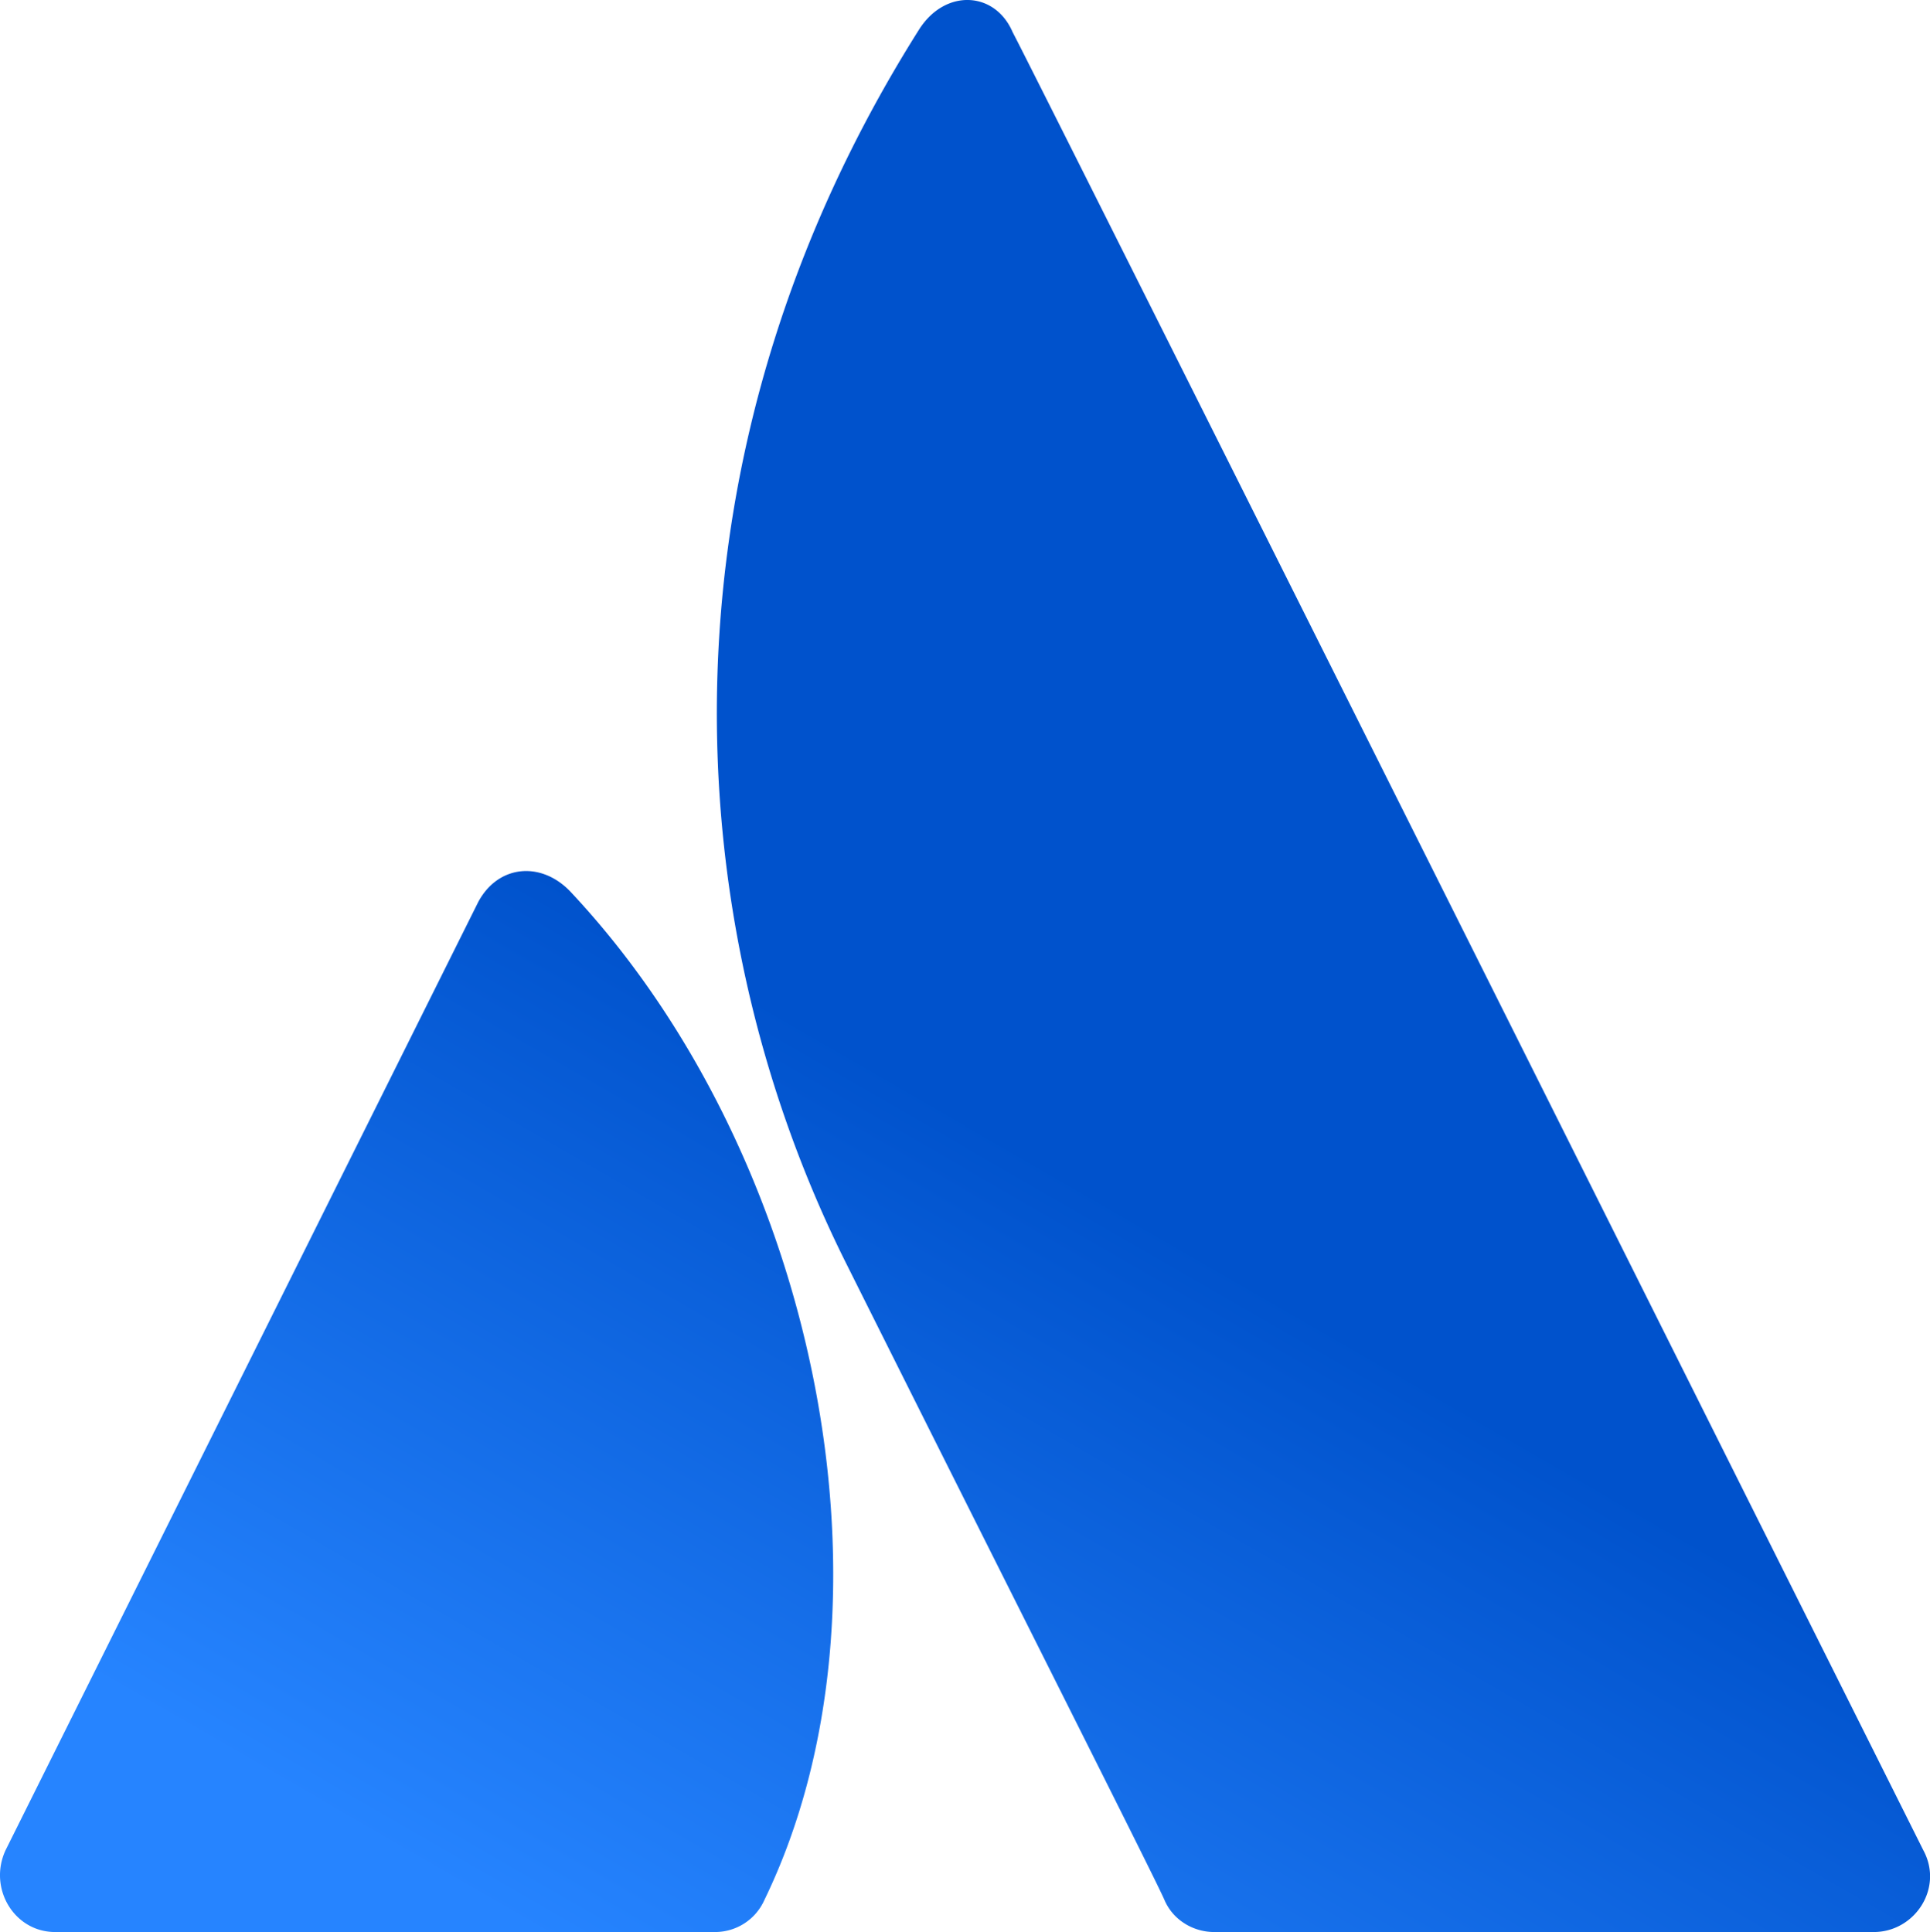 <svg viewBox="0 0 23.854 23.883" xmlns="http://www.w3.org/2000/svg"><defs><linearGradient id="prefix__a" x1="14.84" x2="8.66" y1="15.832" y2="26.537" gradientTransform="translate(-4.573 -3)" gradientUnits="userSpaceOnUse"><stop stop-color="#0052CC" offset="0"/><stop stop-color="#2684FF" offset=".923"/></linearGradient></defs><path d="M7.067 11.04c-.36-.397-.902-.36-1.155.108L.068 22.873c-.216.47.108 1.01.613 1.01h8.154a.667.667 0 00.613-.397c1.768-3.643.685-9.163-2.381-12.446zM11.362.361c-3.283 5.195-3.067 10.931-.902 15.26 2.165 4.33 3.824 7.612 3.932 7.865s.361.397.614.397h8.153c.505 0 .866-.541.613-1.01 0 0-10.967-21.934-11.256-22.475-.216-.506-.83-.542-1.154-.037z" fill="url(#prefix__a)"/></svg>
